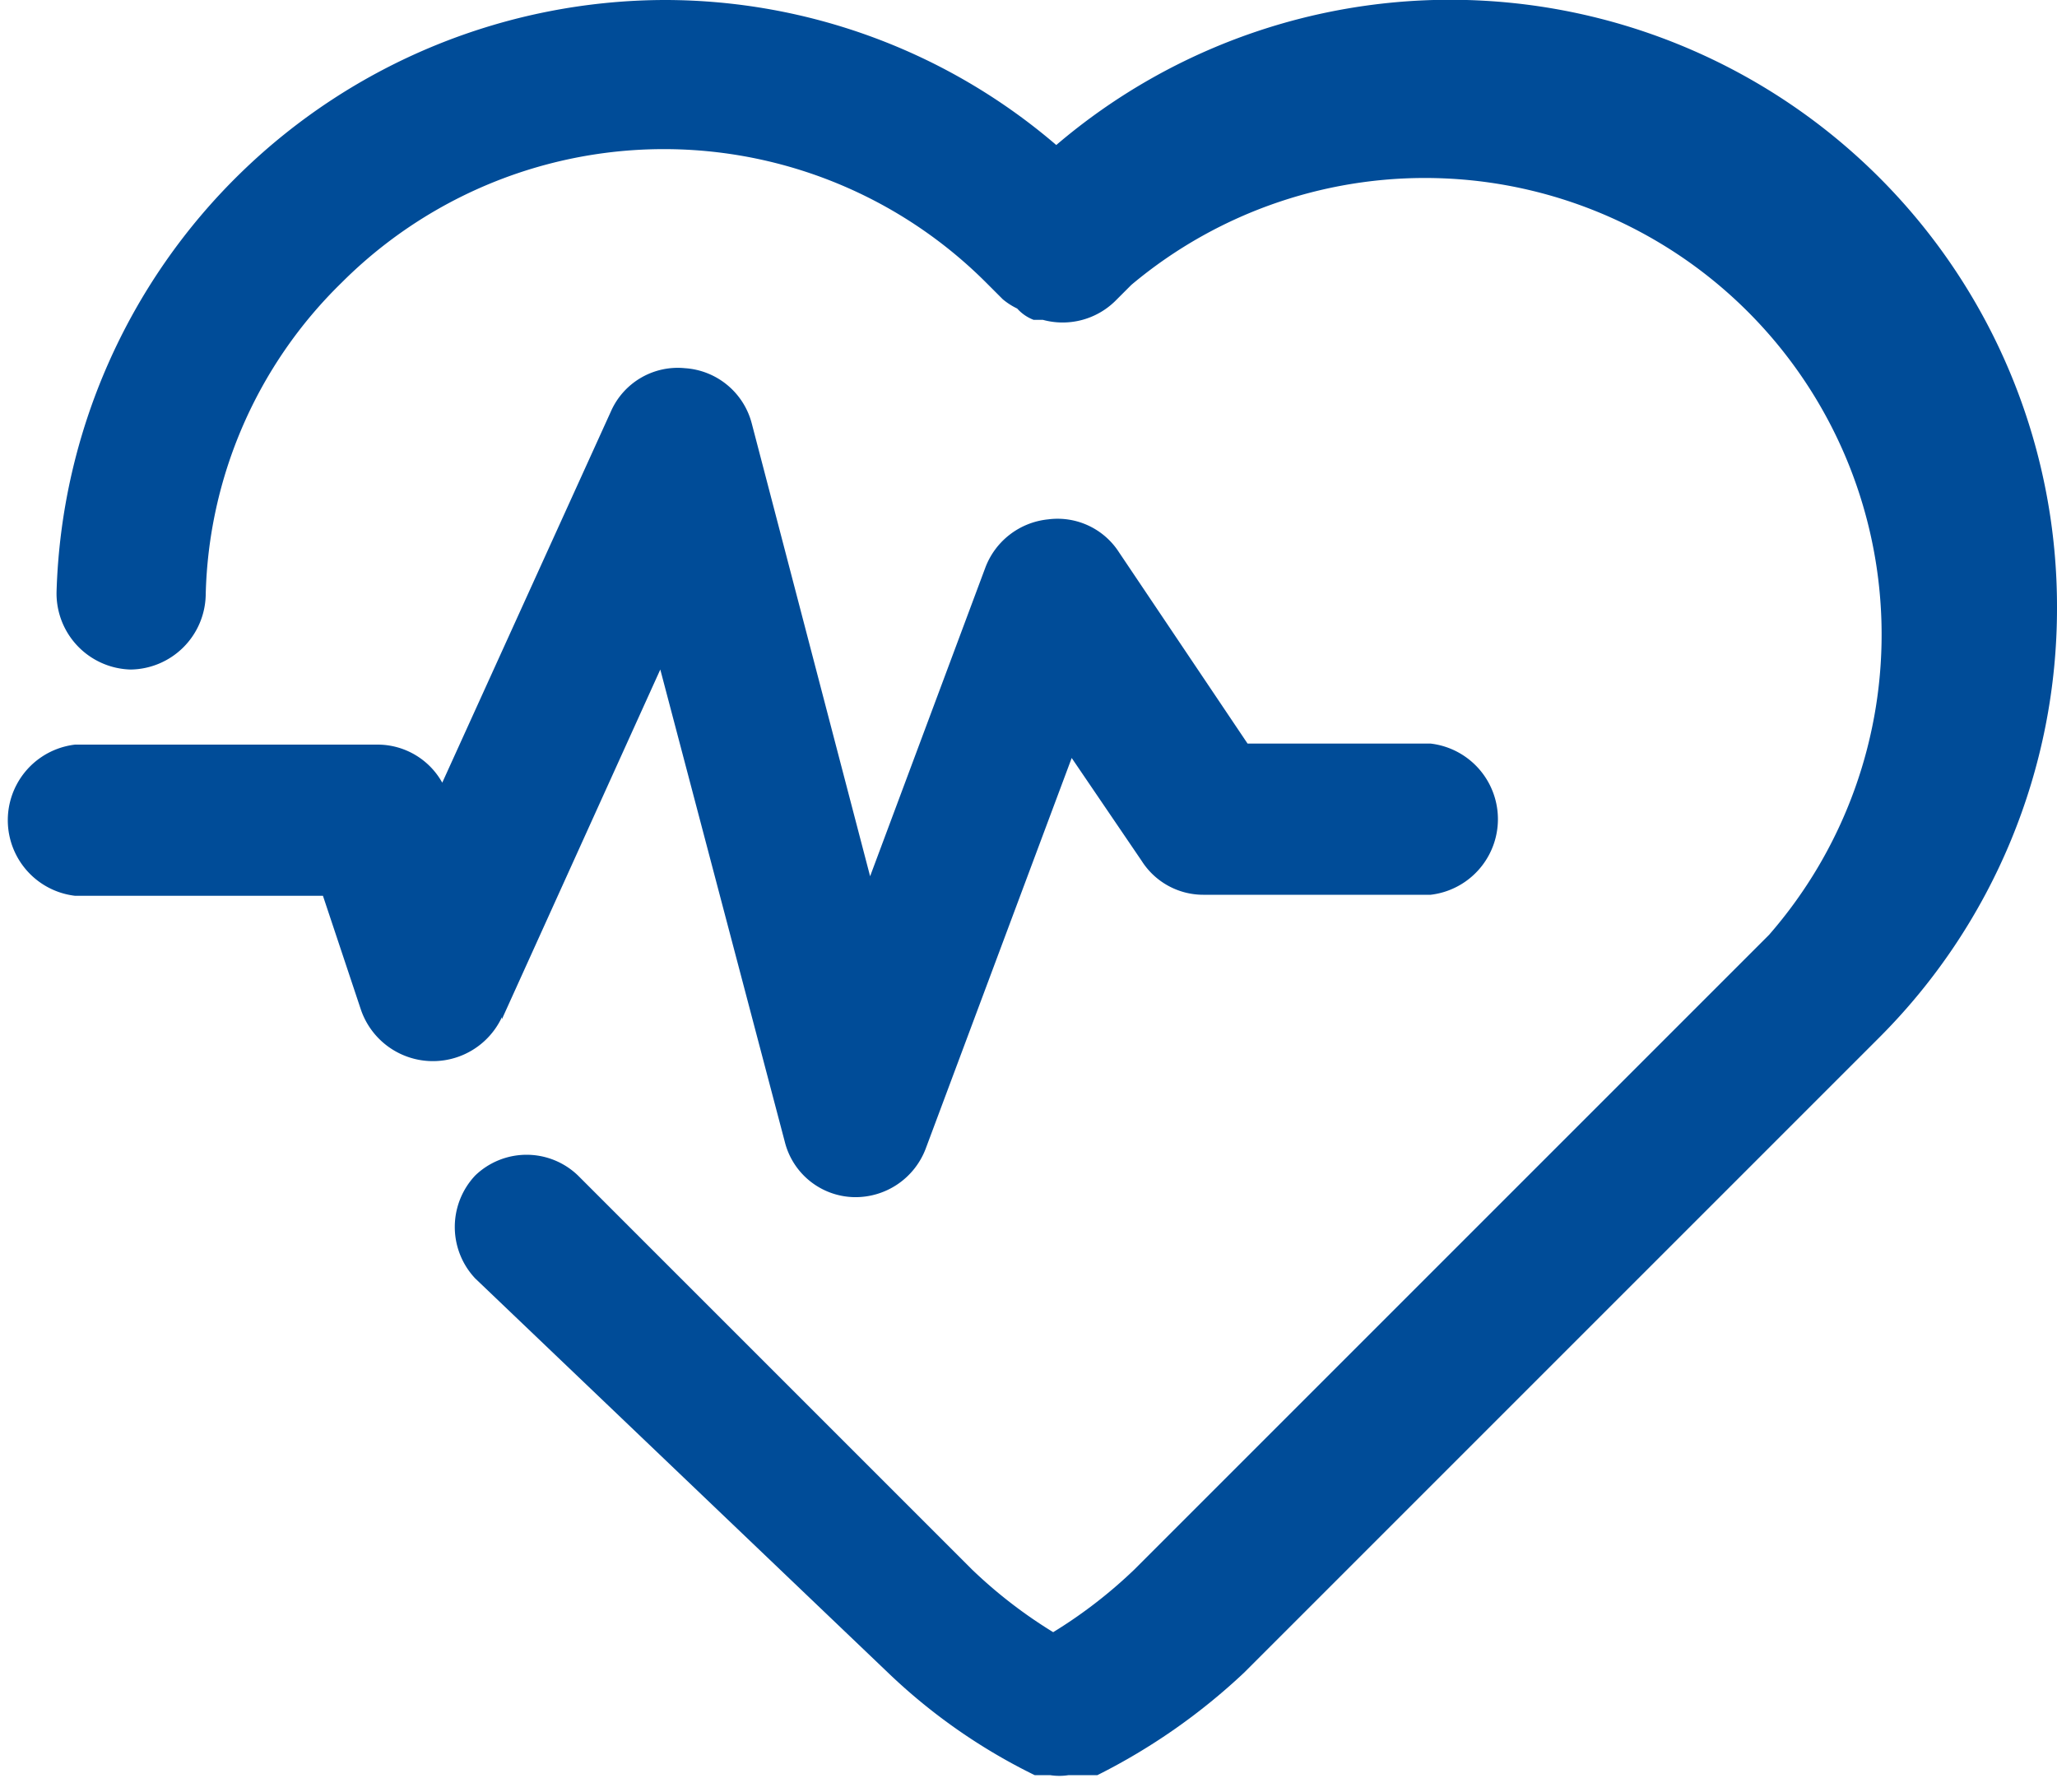 <svg xmlns="http://www.w3.org/2000/svg" viewBox="0 0 20 17.42"><defs><style>.cls-1{fill:#004c98;}</style></defs><g id="Layer_2" data-name="Layer 2"><g id="Layer_1-2" data-name="Layer 1"><path class="cls-1" d="M20,5.91a5.9,5.9,0,0,1-1.73,4.18L12.1,16.26a6,6,0,0,1-1.43,1l0,0,0,0-.09,0,0,0-.19,0h0a.57.57,0,0,1-.18,0l-.06,0-.09,0,0,0,0,0a5.64,5.64,0,0,1-1.43-1L4.62,12.43a.73.73,0,0,1,0-1,.72.72,0,0,1,1,0l3.83,3.83a4.63,4.63,0,0,0,.79.61,4.63,4.63,0,0,0,.79-.61l6.17-6.17A4.44,4.44,0,0,0,11,2.77l-.16.16a.73.73,0,0,1-.7.18s-.06,0-.09,0A.41.41,0,0,1,9.89,3a.67.67,0,0,1-.14-.09l-.16-.16a4.43,4.43,0,0,0-6.27,0A4.38,4.38,0,0,0,2,5.79a.74.74,0,0,1-.73.72h0a.74.74,0,0,1-.72-.76A5.93,5.93,0,0,1,6.46,0a5.85,5.85,0,0,1,3.81,1.41A5.9,5.9,0,0,1,20,5.91Zm-15.12,4,1.54-3.4L7.63,11.1a.71.71,0,0,0,.67.54h0A.73.73,0,0,0,9,11.17l1.42-3.8.68,1a.71.71,0,0,0,.61.33h2.2a.74.74,0,0,0,0-1.47H12.13L10.88,5.37a.71.71,0,0,0-.69-.32.73.73,0,0,0-.61.47l-1.12,3L7.31,4.12a.72.72,0,0,0-.65-.54A.71.71,0,0,0,5.94,4L4.3,7.61a.72.72,0,0,0-.63-.37H.73a.74.74,0,0,0,0,1.47H3.14l.37,1.11a.74.74,0,0,0,1.37.07Z"/></g></g></svg>